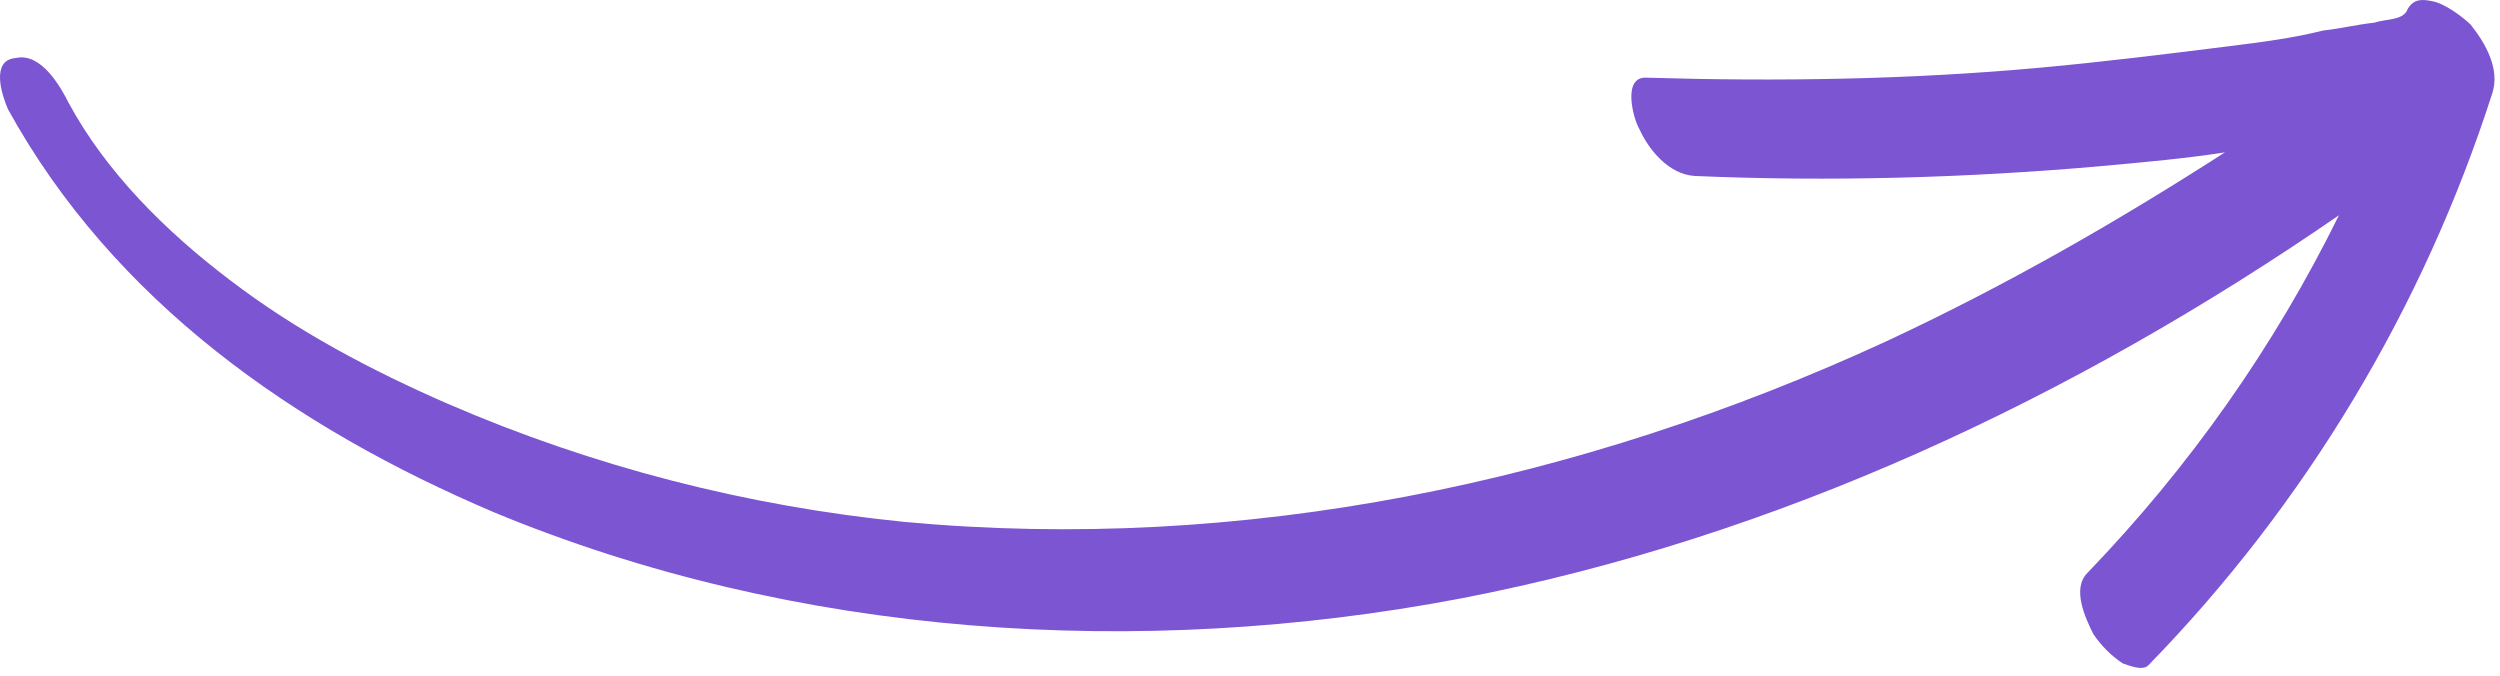 <svg xmlns="http://www.w3.org/2000/svg" width="148" height="40" viewBox="0 0 148 40" fill="none"><path d="M4.075 6.111C6.286 10.184 9.776 13.674 13.616 16.583C17.572 19.608 21.994 21.936 26.532 23.914C35.142 27.637 44.218 29.964 53.526 30.895C73.539 32.757 93.552 28.568 111.704 20.19C118.685 16.932 125.201 13.209 131.717 9.02C129.506 9.369 126.946 9.602 124.386 9.835C116.474 10.533 108.329 10.765 100.301 10.416C98.788 10.3 97.625 8.904 97.043 7.624C96.694 7.042 95.996 4.482 97.508 4.599C105.188 4.831 112.984 4.715 120.663 4.017C124.503 3.668 128.226 3.202 131.95 2.737C133.811 2.504 135.673 2.272 137.535 1.806C138.582 1.69 139.513 1.457 140.56 1.341C141.258 1.108 142.305 1.224 142.538 0.526C142.887 -0.056 143.352 -0.056 143.934 0.061C144.749 0.177 145.912 1.108 146.261 1.457C147.192 2.621 148.007 4.133 147.541 5.53C143.469 18.212 136.487 29.848 127.179 39.389C126.83 39.738 126.015 39.389 125.666 39.273C124.968 38.807 124.386 38.225 123.921 37.527C123.456 36.596 122.641 34.851 123.572 33.92C129.622 27.637 134.626 20.539 138.465 12.744C122.758 23.565 105.188 31.826 86.455 35.433C67.489 39.04 47.127 37.76 29.208 30.313C17.456 25.31 6.751 17.863 0.468 6.46C0.119 5.646 -0.579 3.551 0.933 3.435C2.446 3.086 3.61 5.18 4.075 6.111Z" fill="#7C55D2"></path></svg>